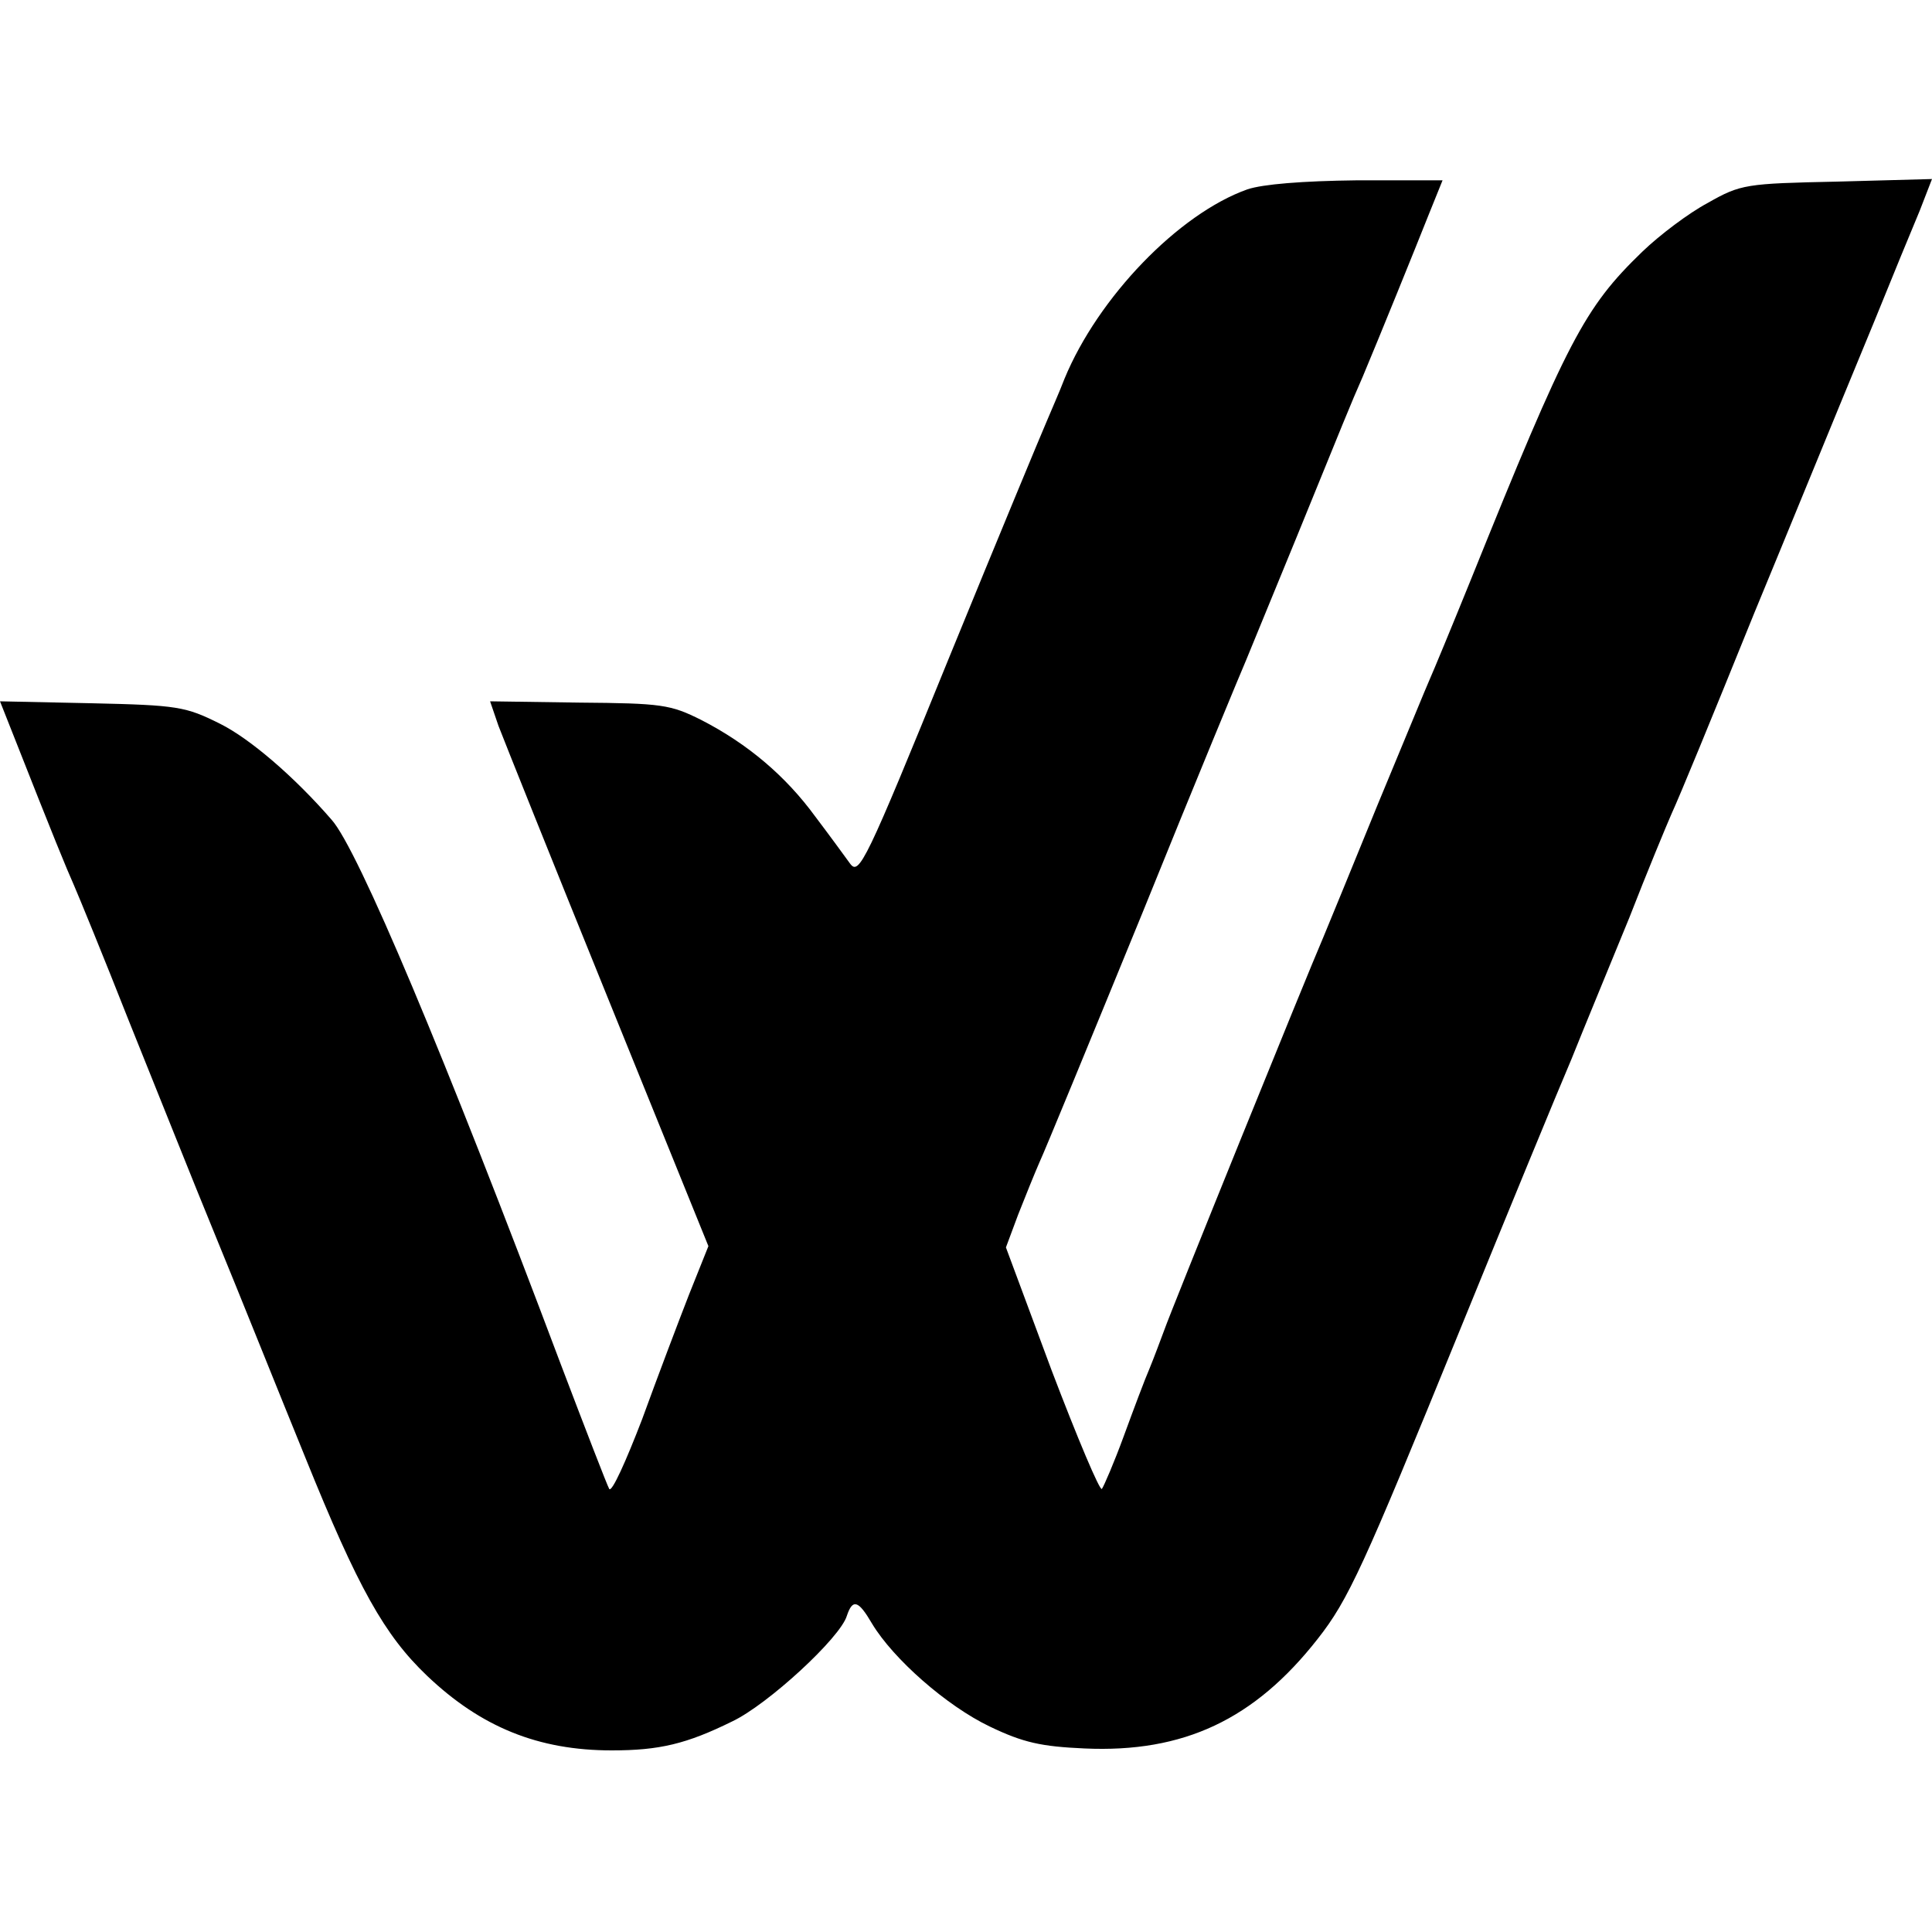 <?xml version="1.0" standalone="no"?>
<!DOCTYPE svg PUBLIC "-//W3C//DTD SVG 20010904//EN"
 "http://www.w3.org/TR/2001/REC-SVG-20010904/DTD/svg10.dtd">
<svg version="1.0" xmlns="http://www.w3.org/2000/svg"
 width="300pt" height="300pt" viewBox="0 0 300 300"
 preserveAspectRatio="xMidYMid meet">
<g transform="translate(0,300) scale(0.1,-0.1)"
fill="#000000" stroke="none">
<path d="M1937 2706 c-107 -38 -232 -168 -284 -294 -8 -21 -21 -50 -28 -67 -7
-16 -76 -182 -152 -368 -129 -317 -139 -337 -153 -318 -8 11 -32 44 -54 73
-46 63 -105 113 -177 150 -48 24 -61 26 -190 27 l-138 2 13 -38 c8 -21 84
-211 170 -423 l156 -385 -30 -75 c-16 -41 -49 -128 -73 -194 -25 -65 -47 -114
-51 -108 -3 5 -37 93 -75 193 -181 481 -315 800 -356 846 -58 67 -127 126
-173 149 -54 27 -66 29 -200 32 l-142 3 19 -48 c65 -165 84 -211 96 -238 7
-16 46 -111 85 -210 40 -99 100 -250 135 -335 35 -85 97 -240 139 -343 82
-203 123 -276 189 -339 84 -80 173 -116 287 -116 74 0 116 10 187 45 55 26
168 130 178 164 9 27 18 24 39 -12 33 -55 116 -128 183 -160 52 -25 80 -31
147 -34 154 -7 264 45 362 170 48 61 71 112 219 475 75 184 154 376 175 425
20 50 61 149 90 220 28 72 58 144 65 160 15 33 59 140 129 313 53 128 112 273
186 452 28 69 60 147 71 173 l19 49 -147 -4 c-142 -3 -150 -4 -201 -33 -30
-16 -75 -50 -102 -76 -90 -87 -116 -137 -266 -509 -30 -74 -59 -144 -64 -155
-5 -11 -41 -99 -81 -195 -39 -96 -77 -188 -84 -205 -26 -60 -237 -581 -247
-610 -6 -16 -16 -43 -23 -60 -7 -16 -25 -64 -40 -105 -15 -41 -31 -78 -34 -82
-3 -4 -38 79 -78 184 l-71 191 19 51 c11 28 26 65 33 81 8 17 80 192 161 390
80 198 153 374 160 390 7 17 42 102 78 190 73 179 84 207 103 250 24 57 82
200 103 253 l21 52 -133 0 c-85 -1 -146 -6 -170 -14z"/>
</g>
</svg>
